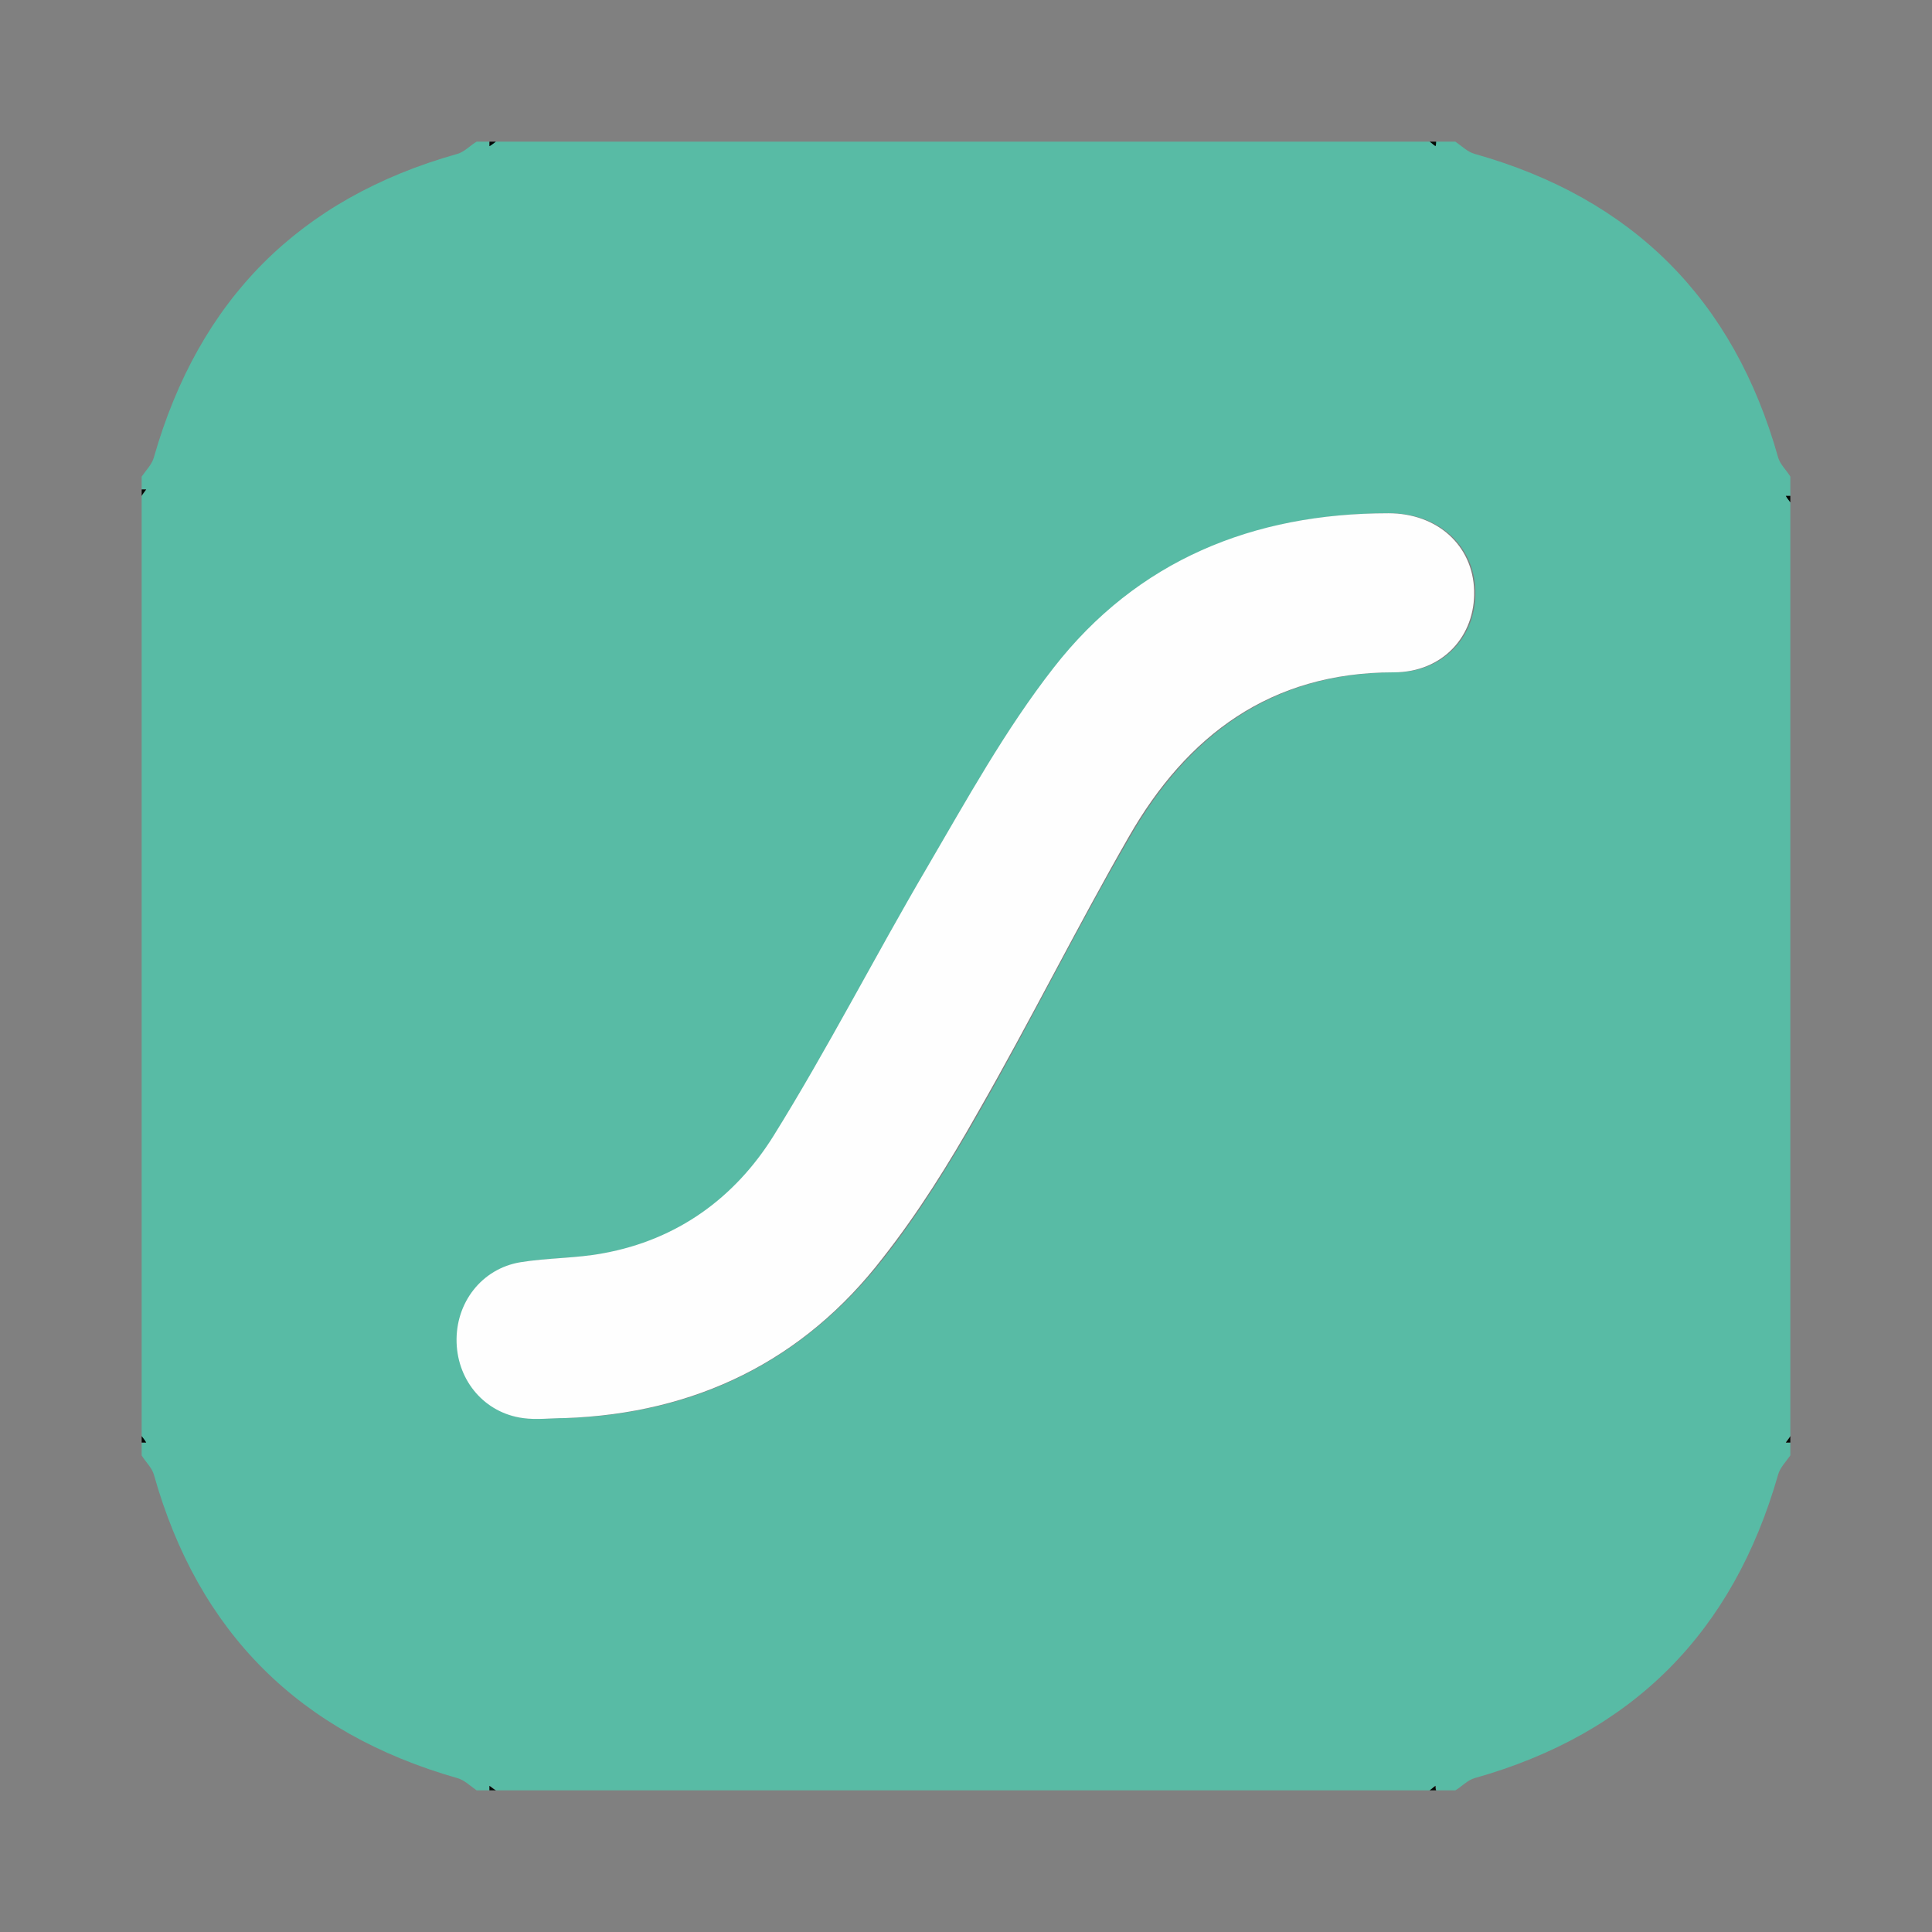 <?xml version="1.0" encoding="utf-8"?>
<!-- Generator: Adobe Illustrator 24.3.0, SVG Export Plug-In . SVG Version: 6.00 Build 0)  -->
<svg version="1.1" id="Capa_1" xmlns="http://www.w3.org/2000/svg" xmlns:xlink="http://www.w3.org/1999/xlink" x="0px" y="0px"
	 viewBox="0 0 300 300" style="enable-background:new 0 0 300 300;" xml:space="preserve">
<rect x="0" y="0" width="300" height="300" fill="#808080" stroke="none"/>
<style type="text/css">
	.st0{fill:#58BBA5;}
	.st1{fill:#000907;}
	.st2{fill:#000905;}
	.st3{fill:#000906;}
	.st4{fill:#000904;}
	.st5{fill:#FEFEFE;}
</style>
<g>
	<path class="st0" d="M76,278c-0.7,0-1.3,0-2,0c-1-0.7-1.9-1.6-3-1.9c-24.5-7-40.2-22.6-47.1-47.1c-0.3-1.1-1.3-2-1.9-3
		c0-0.7,0-1.3,0-2c0.2,0,0.5,0,0.7,0c-0.2-0.3-0.5-0.6-0.7-1c0-48.7,0-97.3,0-146c0.2-0.3,0.5-0.6,0.7-1c-0.2,0-0.5,0-0.7,0
		c0-0.7,0-1.3,0-2c0.7-1,1.6-1.9,1.9-3c7-24.5,22.6-40.2,47.1-47.1c1.1-0.3,2-1.3,3-1.9c0.7,0,1.3,0,2,0c0,0.2,0,0.5,0,0.7
		c0.3-0.2,0.6-0.5,1-0.7c48.3,0,96.7,0,145,0c0.3,0.2,0.6,0.5,0.9,0.7c0-0.2,0-0.5,0.1-0.7c1,0,2,0,3,0c1,0.7,1.9,1.6,3,1.9
		c24.5,6.9,40.2,22.6,47.1,47.1c0.3,1.1,1.3,2,1.9,3c0,1,0,2,0,3c-0.2,0-0.5,0-0.7,0c0.2,0.3,0.5,0.6,0.7,1c0,48.3,0,96.7,0,145
		c-0.2,0.3-0.5,0.6-0.7,1c0.2,0,0.5,0,0.7,0c0,0.7,0,1.3,0,2c-0.7,1-1.6,1.9-1.9,3c-7,24.5-22.6,40.2-47.1,47.1
		c-1.1,0.3-2,1.3-3,1.9c-1,0-2,0-3,0c0-0.2,0-0.5-0.1-0.7c-0.3,0.2-0.6,0.5-0.9,0.7c-48.3,0-96.7,0-145,0c-0.3-0.2-0.6-0.5-1-0.7
		C76,277.5,76,277.8,76,278z M87.7,220.2c20.4-0.6,37.1-8.9,49.6-24.9c5.5-7,10.3-14.8,14.7-22.5c8.1-14.2,15.3-28.8,23.5-42.9
		c9-15.7,22-25.5,41.1-25.5c7.7,0,12.7-5.7,12.5-12.7c-0.2-7-5.7-12-13.3-12c-21,0-39,7.3-52,24c-7.5,9.6-13.5,20.5-19.7,31.1
		c-8.1,13.8-15.4,28-23.8,41.6c-6,9.6-14.9,16.1-26.4,18.2c-4.2,0.8-8.6,0.7-12.9,1.4c-6.1,1-10.1,6.3-9.9,12.5
		c0.2,6,4.4,10.9,10.3,11.7C83.3,220.4,85.5,220.2,87.7,220.2z"/>
	<path class="st1" d="M77,22c-0.3,0.2-0.6,0.5-1,0.7c0-0.2,0-0.5,0-0.7C76.3,22,76.7,22,77,22z"/>
	<path class="st2" d="M223,22c0,0.2,0,0.5-0.1,0.7c-0.3-0.2-0.6-0.5-0.9-0.7C222.3,22,222.7,22,223,22z"/>
	<path class="st1" d="M22,76c0.2,0,0.5,0,0.7,0c-0.2,0.3-0.5,0.6-0.7,1C22,76.7,22,76.3,22,76z"/>
	<path class="st2" d="M278,78c-0.2-0.3-0.5-0.6-0.7-1c0.2,0,0.5,0,0.7,0C278,77.3,278,77.7,278,78z"/>
	<path class="st3" d="M22,223c0.2,0.3,0.5,0.6,0.7,1c-0.2,0-0.5,0-0.7,0C22,223.7,22,223.3,22,223z"/>
	<path class="st4" d="M278,224c-0.2,0-0.5,0-0.7,0c0.2-0.3,0.5-0.6,0.7-1C278,223.3,278,223.7,278,224z"/>
	<path class="st3" d="M76,278c0-0.2,0-0.5,0-0.7c0.3,0.2,0.6,0.5,1,0.7C76.7,278,76.3,278,76,278z"/>
	<path class="st4" d="M222,278c0.3-0.2,0.6-0.5,0.9-0.7c0,0.2,0,0.5,0.1,0.7C222.7,278,222.3,278,222,278z"/>
	<path class="st5" d="M87.7,220.2c-2.2,0-4.4,0.3-6.5,0c-5.9-0.8-10.1-5.7-10.3-11.7c-0.2-6.2,3.9-11.5,9.9-12.5
		c4.3-0.7,8.7-0.6,12.9-1.4c11.5-2.1,20.4-8.6,26.4-18.2c8.4-13.5,15.7-27.8,23.8-41.6c6.2-10.6,12.2-21.5,19.7-31.1
		c13-16.7,31-24,52-24c7.6,0,13.1,5,13.3,12c0.2,7-4.8,12.7-12.5,12.7c-19.1,0-32.1,9.8-41.1,25.5c-8.1,14.1-15.4,28.8-23.5,42.9
		c-4.4,7.8-9.2,15.5-14.7,22.5C124.8,211.3,108,219.5,87.7,220.2z"/>
</g>
</svg>
